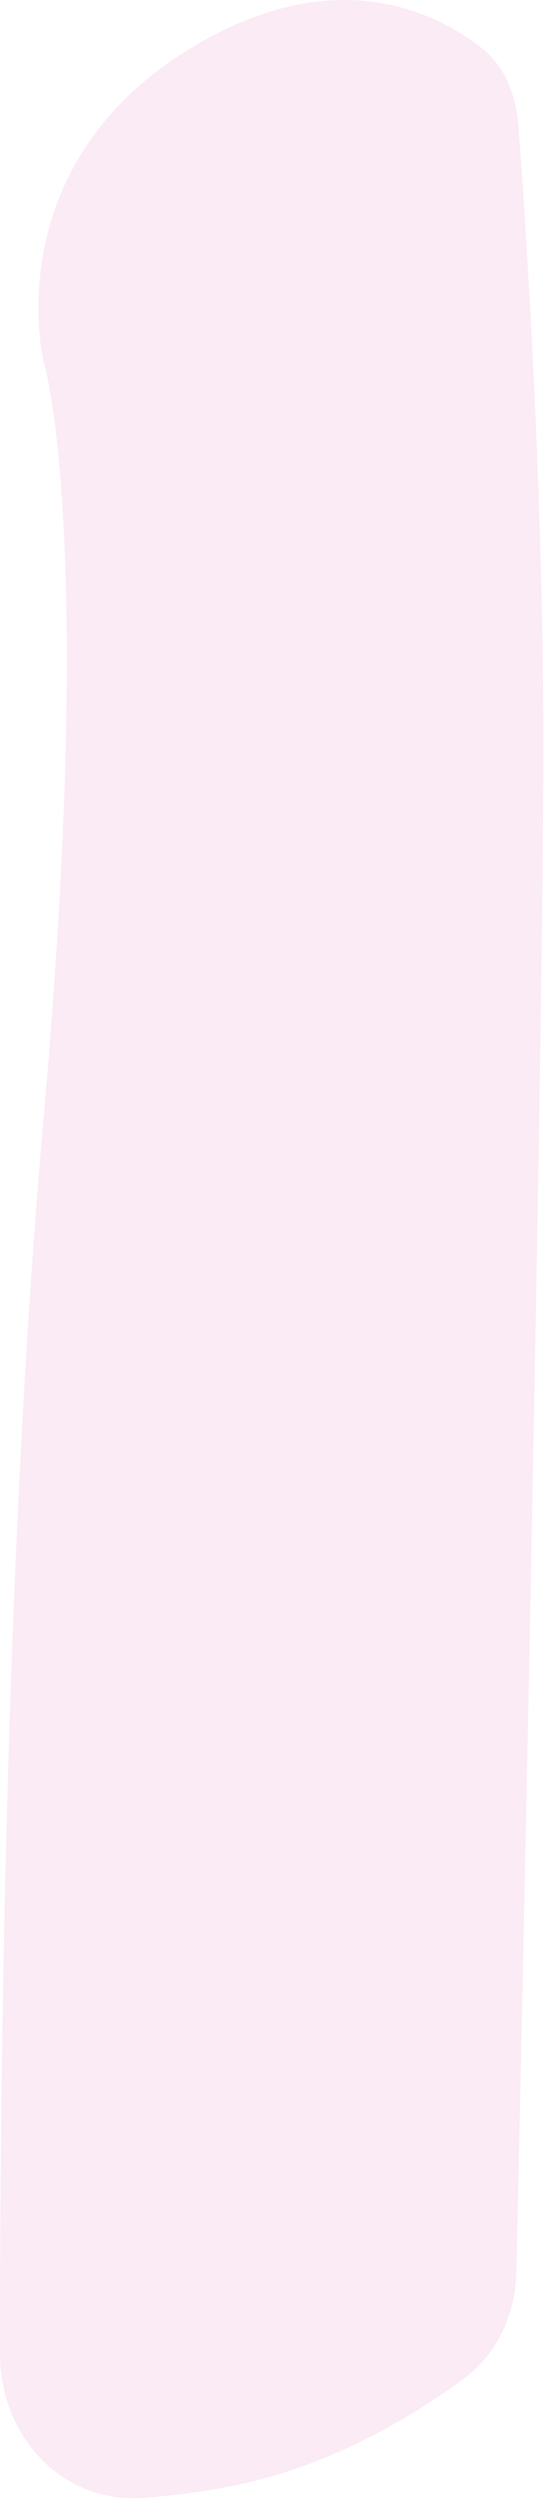 <?xml version="1.0" encoding="utf-8"?>
<svg xmlns="http://www.w3.org/2000/svg" fill="none" height="100%" overflow="visible" preserveAspectRatio="none" style="display: block;" viewBox="0 0 147 673" width="100%">
<path d="M11.694 97.115C11.694 97.115 -1.294 43.76 52.976 12C90.104 -9.727 116.529 2.752 129.518 12.803C136.072 17.875 139.014 25.929 139.621 34.195C141.683 62.291 146.307 132.874 146.307 200.933C146.307 276.533 140.602 540.506 139.039 611.371C138.787 622.782 134.109 633.528 124.929 640.31C114.198 648.238 97.826 658.547 78.172 665.104C64.996 669.499 50.904 671.581 38.373 672.459C16.55 673.988 0.016 655.693 0.001 633.817C-0.045 565.844 1.227 419.784 11.694 301.474C25.84 141.578 11.694 97.115 11.694 97.115Z" fill="#D13297" fill-opacity="0.1" id="Rectangle 229"/>
</svg>